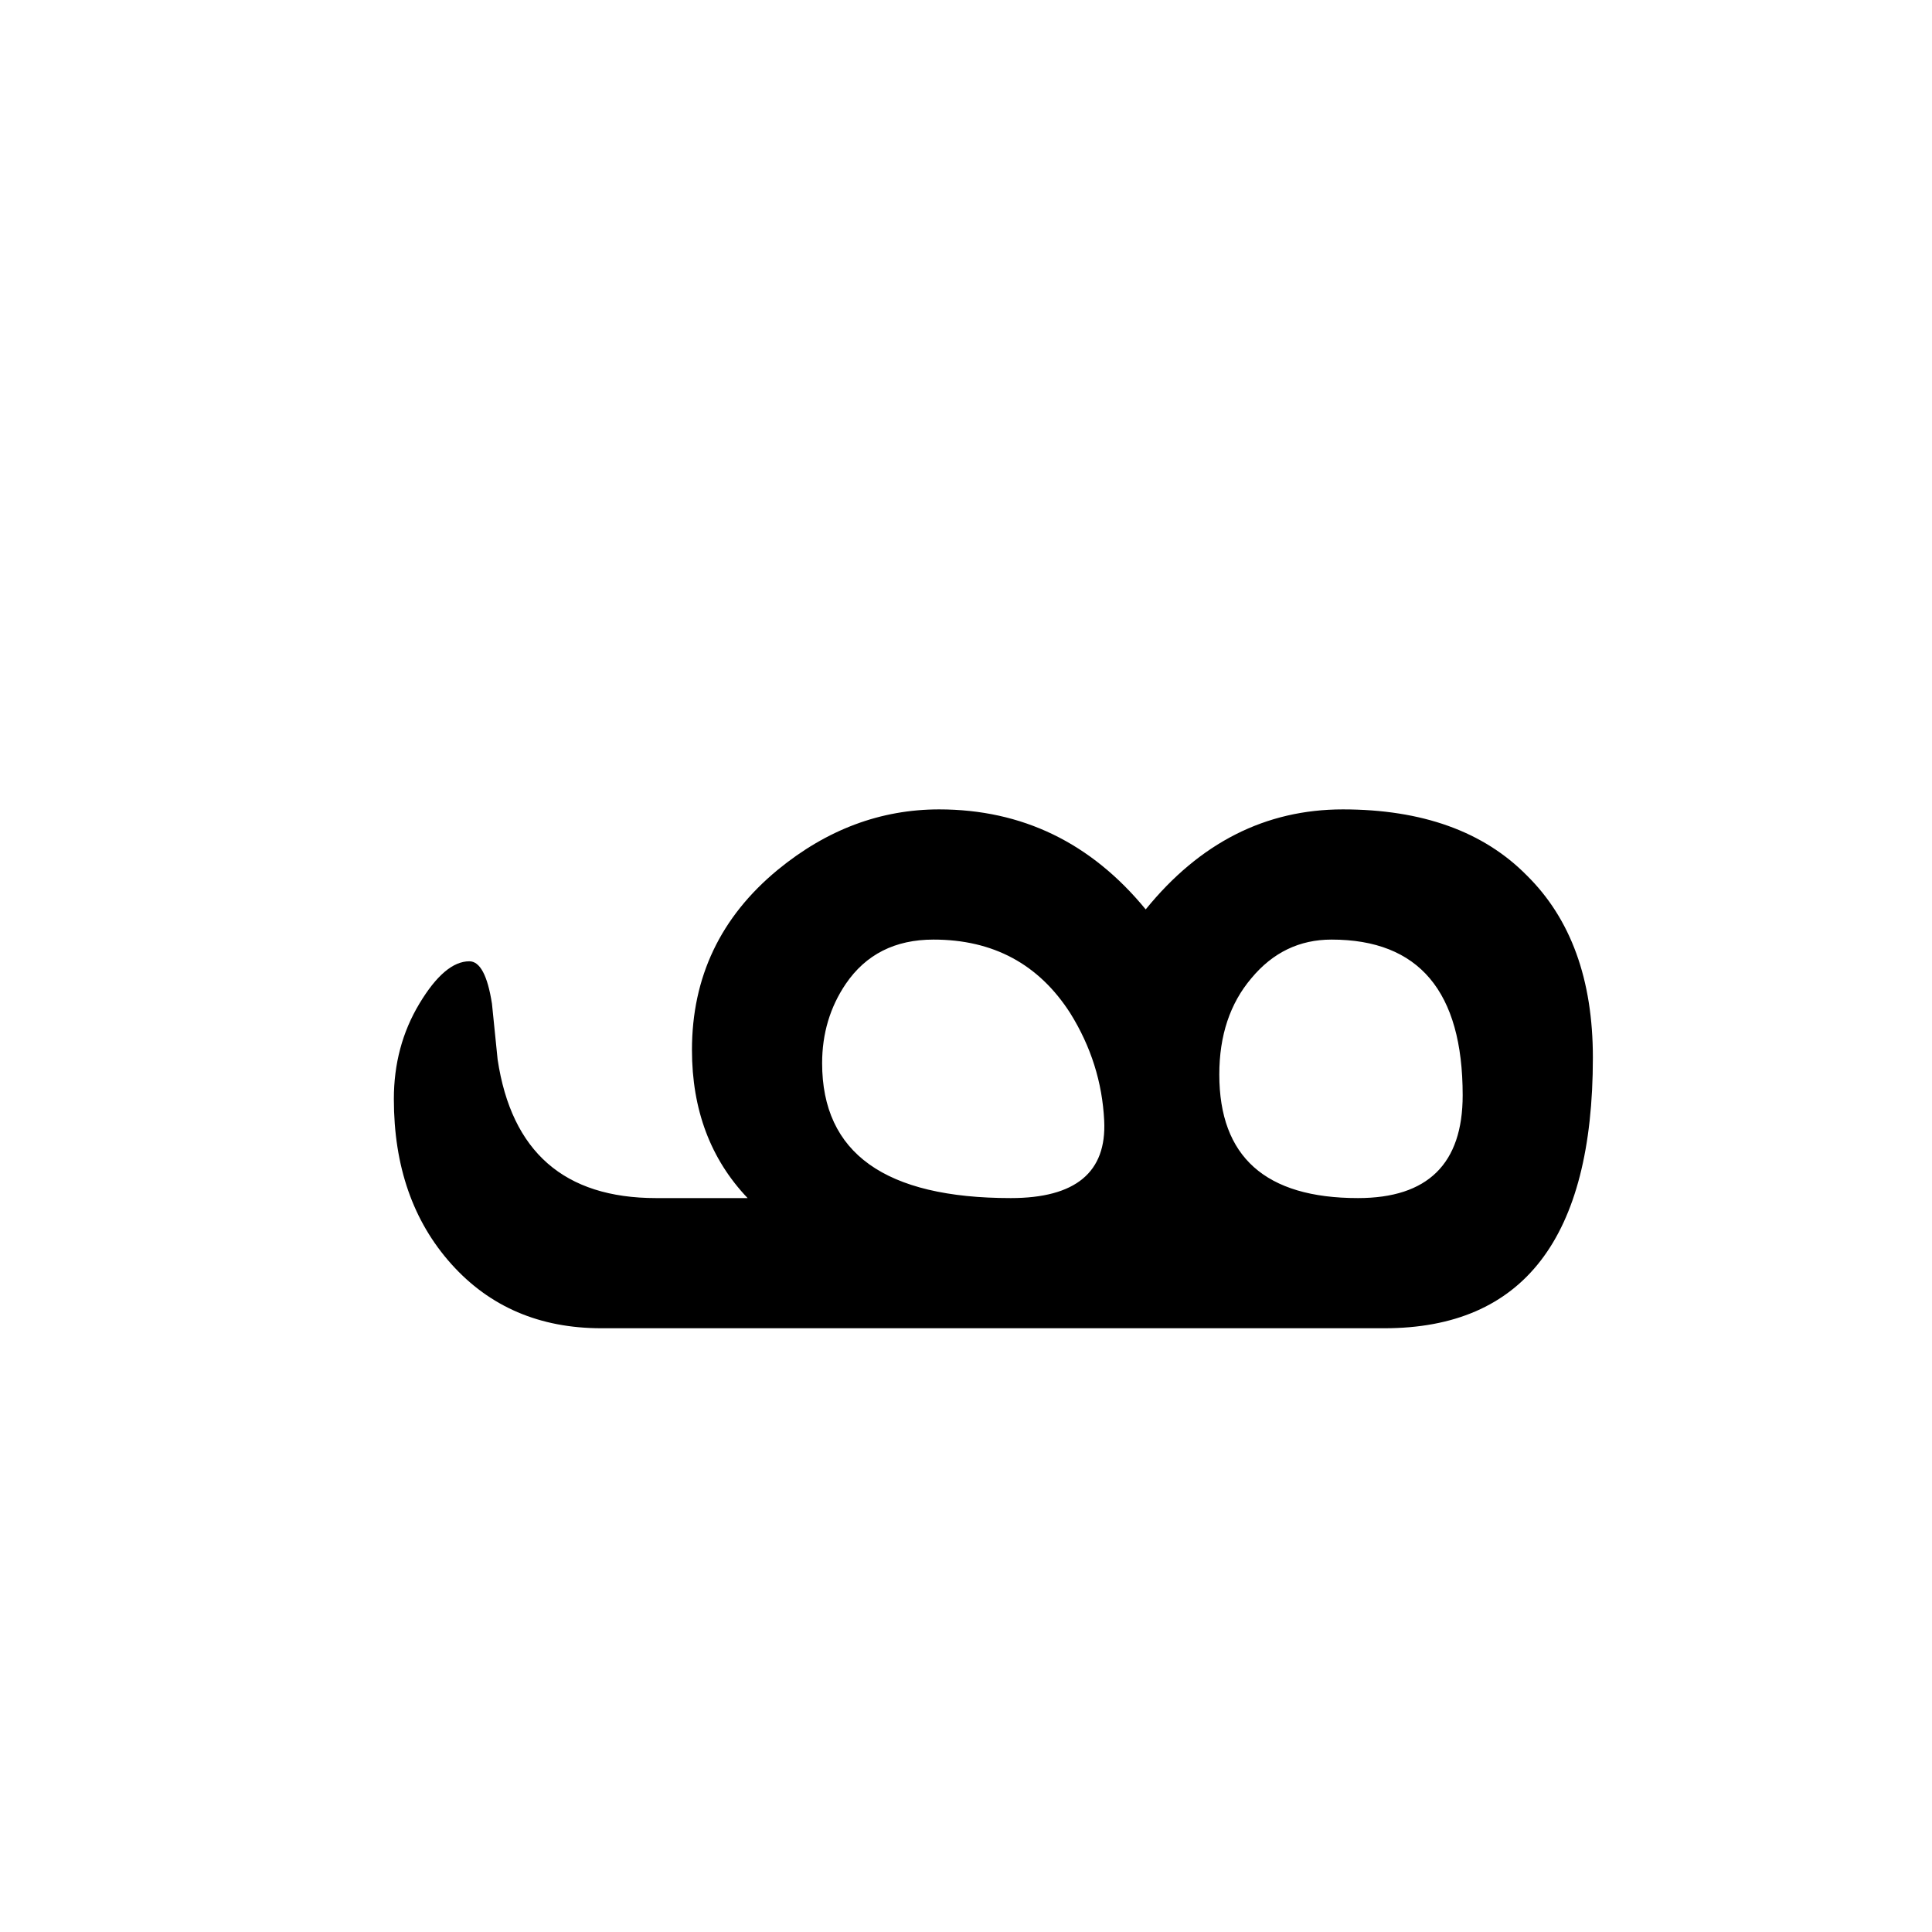 <?xml version="1.0" encoding="UTF-8" standalone="no"?>
<!-- Created with Inkscape (http://www.inkscape.org/) -->
<svg
   xmlns:svg="http://www.w3.org/2000/svg"
   xmlns="http://www.w3.org/2000/svg"
   version="1.0"
   width="64"
   height="64"
   id="svg2">
  <defs
     id="defs4" />
  <g
     id="layer1">
    <path
       d="M 52.766,35.031 C 52.766,41.01 50.464,44 45.859,44 L 19.922,44 C 17.88,44 16.224,43.292 14.953,41.875 C 13.682,40.458 13.047,38.635 13.047,36.406 C 13.047,35.24 13.328,34.188 13.891,33.25 C 14.453,32.313 15.005,31.844 15.547,31.844 C 15.901,31.844 16.151,32.313 16.297,33.25 C 16.359,33.875 16.422,34.49 16.484,35.094 C 16.943,38.156 18.693,39.688 21.734,39.688 L 24.766,39.688 C 23.536,38.396 22.922,36.76 22.922,34.781 C 22.922,32.365 23.87,30.375 25.766,28.812 C 27.391,27.479 29.172,26.813 31.109,26.812 C 33.859,26.813 36.141,27.917 37.953,30.125 C 39.745,27.917 41.922,26.813 44.484,26.812 C 47.109,26.813 49.141,27.542 50.578,29 C 52.036,30.438 52.766,32.448 52.766,35.031 M 48.453,36.281 C 48.453,32.844 47.005,31.125 44.109,31.125 C 43.047,31.125 42.161,31.552 41.453,32.406 C 40.745,33.24 40.391,34.302 40.391,35.594 C 40.391,38.323 41.922,39.688 44.984,39.688 C 47.297,39.688 48.453,38.552 48.453,36.281 M 36.578,37.125 C 36.516,35.854 36.141,34.667 35.453,33.562 C 34.411,31.938 32.901,31.125 30.922,31.125 C 29.651,31.125 28.682,31.615 28.016,32.594 C 27.495,33.365 27.234,34.24 27.234,35.219 C 27.234,38.198 29.318,39.688 33.484,39.688 C 35.63,39.688 36.661,38.833 36.578,37.125"
       id="text2389"
       style="font-size:72px;font-style:normal;font-variant:normal;font-weight:normal;font-stretch:normal;text-align:center;line-height:125%;writing-mode:lr-tb;text-anchor:middle;fill:#000000;fill-opacity:1;stroke:none;stroke-width:1px;stroke-linecap:butt;stroke-linejoin:miter;stroke-opacity:1;font-family:Lucida Grande;-inkscape-font-specification:Lucida Grande" />
  </g>
</svg>
